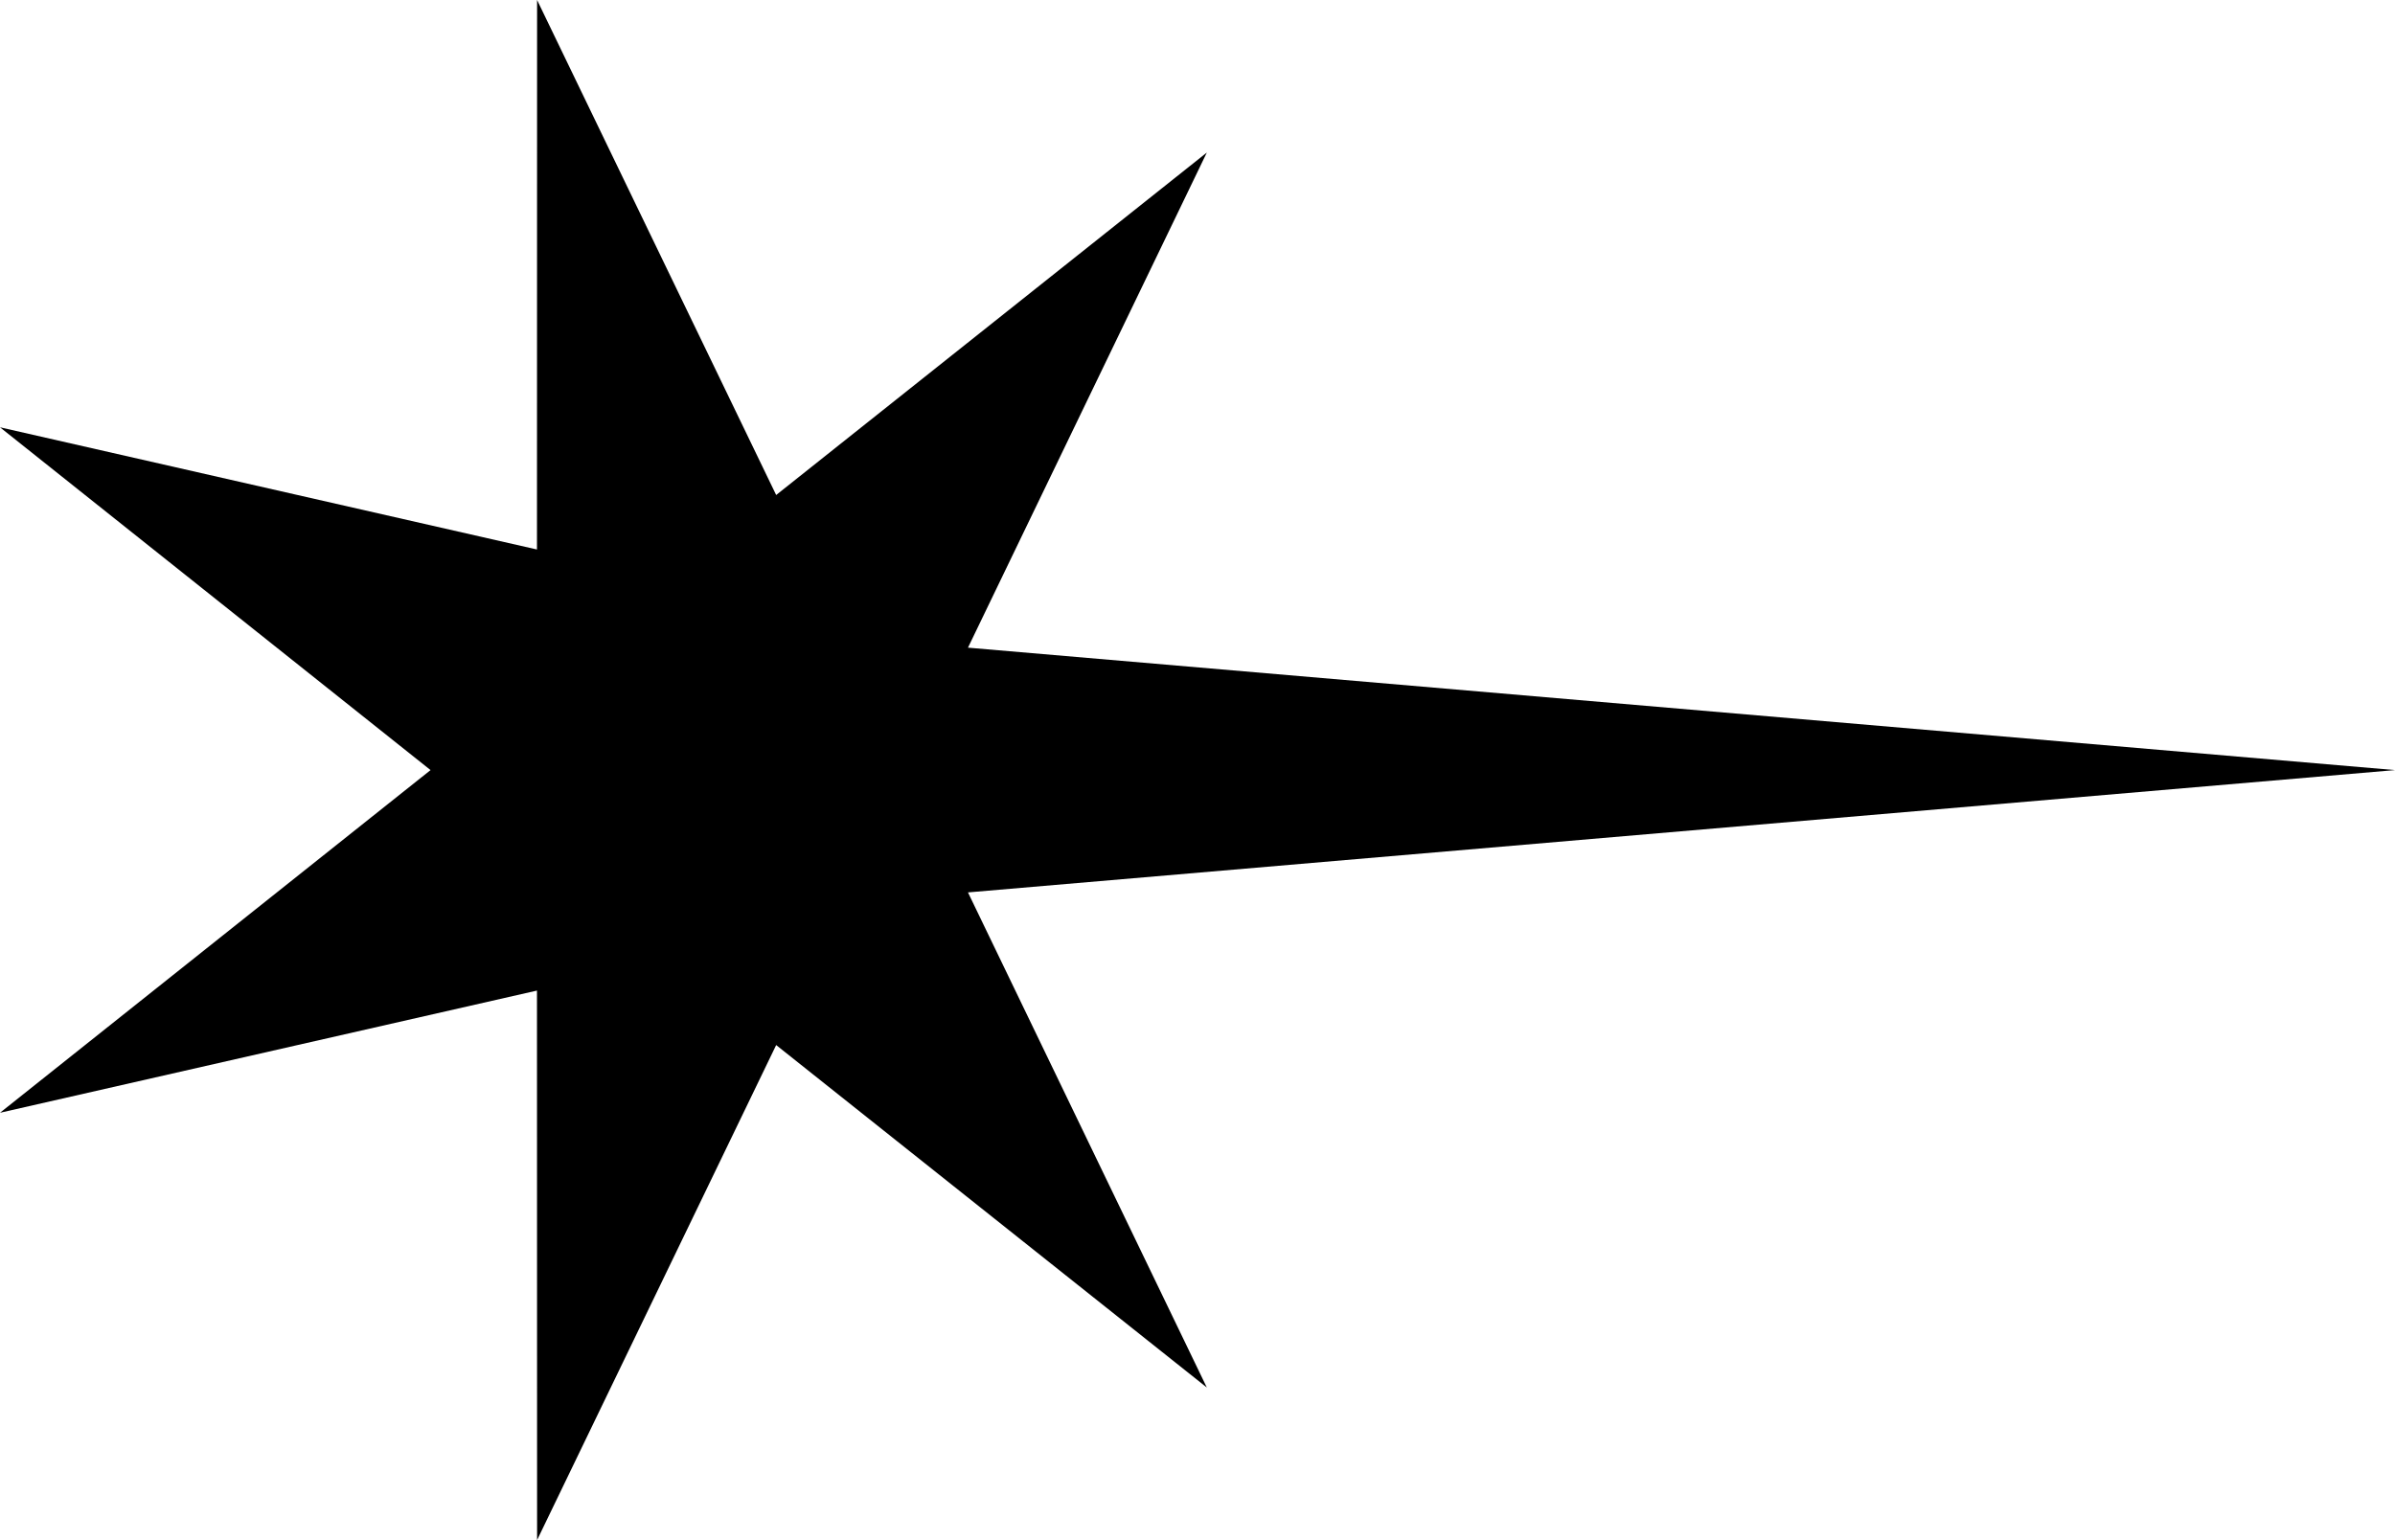 <?xml version="1.0" encoding="UTF-8"?> <svg xmlns="http://www.w3.org/2000/svg" width="384" height="247" viewBox="0 0 384 247" fill="none"> <path d="M69.032 123.509L-7.8011e-06 68.532L86.095 88.13L86.113 1.93113e-05L124.446 79.39L193.496 24.467L155.199 103.874L384 123.509L155.199 143.126L193.496 222.533L124.446 167.61L86.113 247L86.095 158.87L-2.99561e-06 178.468L69.032 123.509Z" fill="black"></path> </svg> 